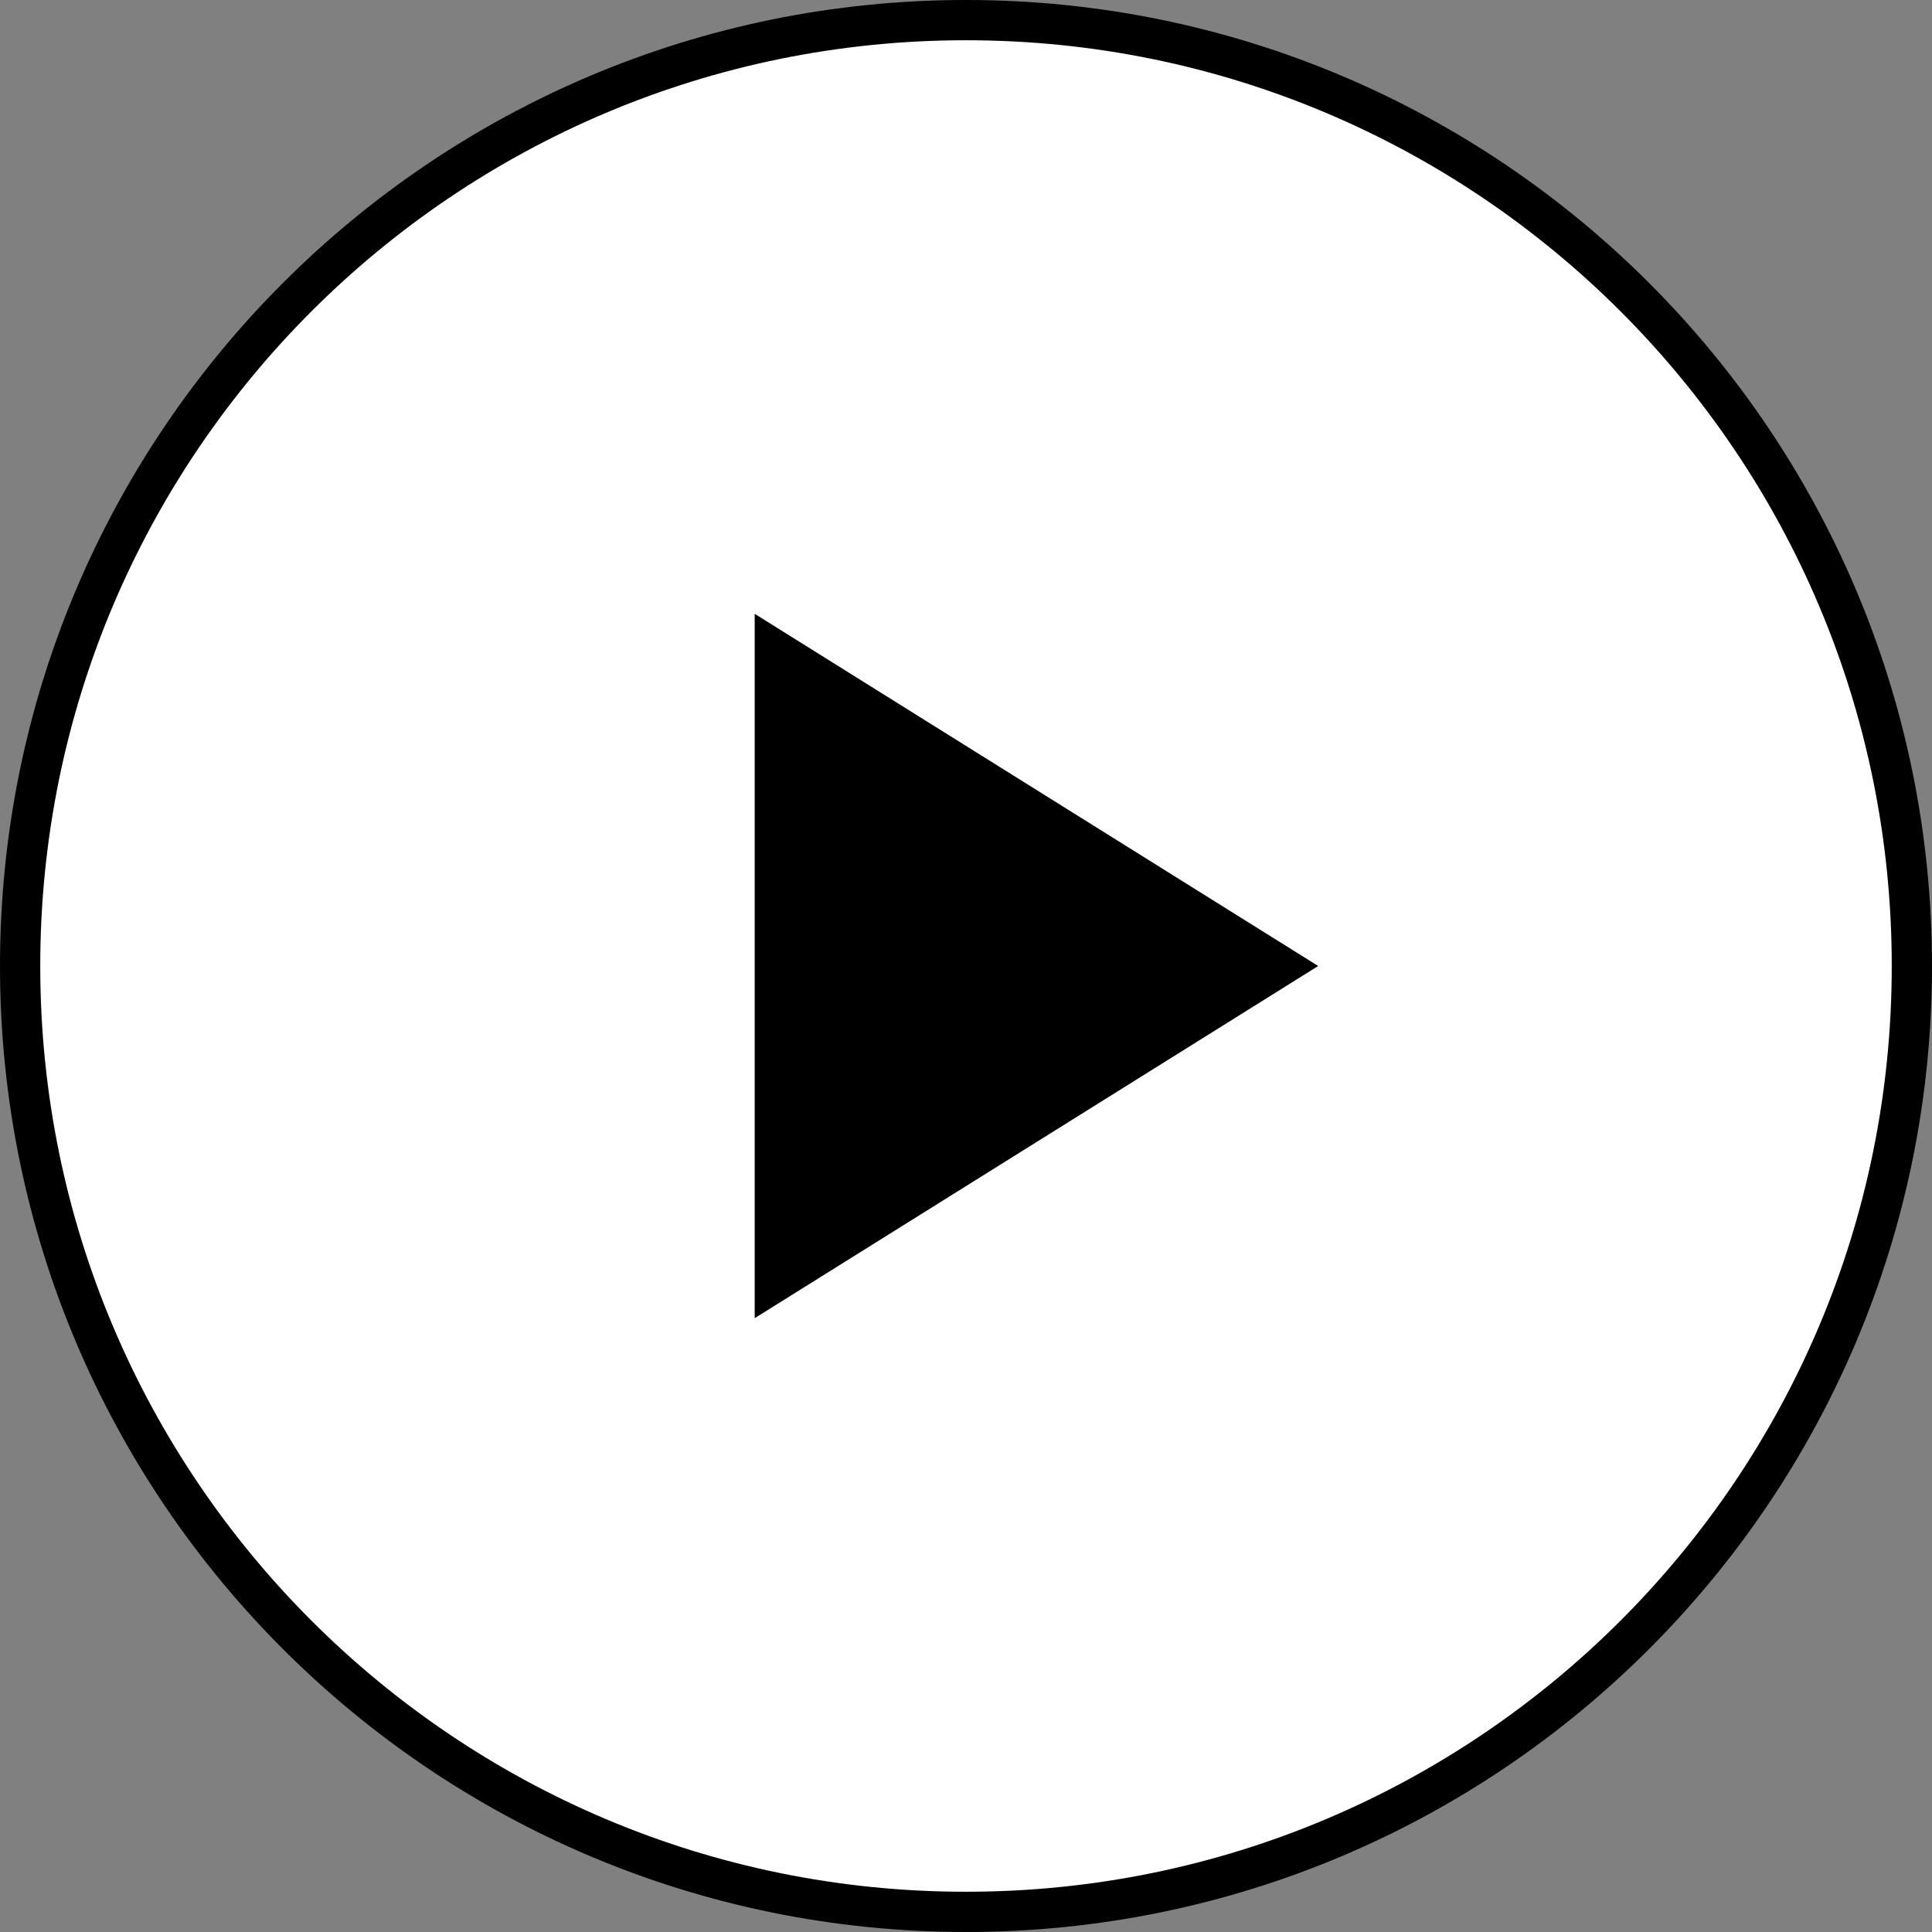 <svg width="96" height="96" viewBox="0 0 96 96" fill="none" xmlns="http://www.w3.org/2000/svg">
<rect x="0" y="0" width="96" height="96" fill="#808080" stroke="none"/>
<path d="M48 95C73.957 95 95 73.957 95 48C95 22.043 73.957 1 48 1C22.043 1 1 22.043 1 48C1 73.957 22.043 95 48 95Z" fill="white" stroke="black" stroke-width="2"/>
<path fill-rule="evenodd" clip-rule="evenodd" d="M65.5 48L37.5 65.5V30.5L65.5 48Z" fill="black"/>
</svg>
